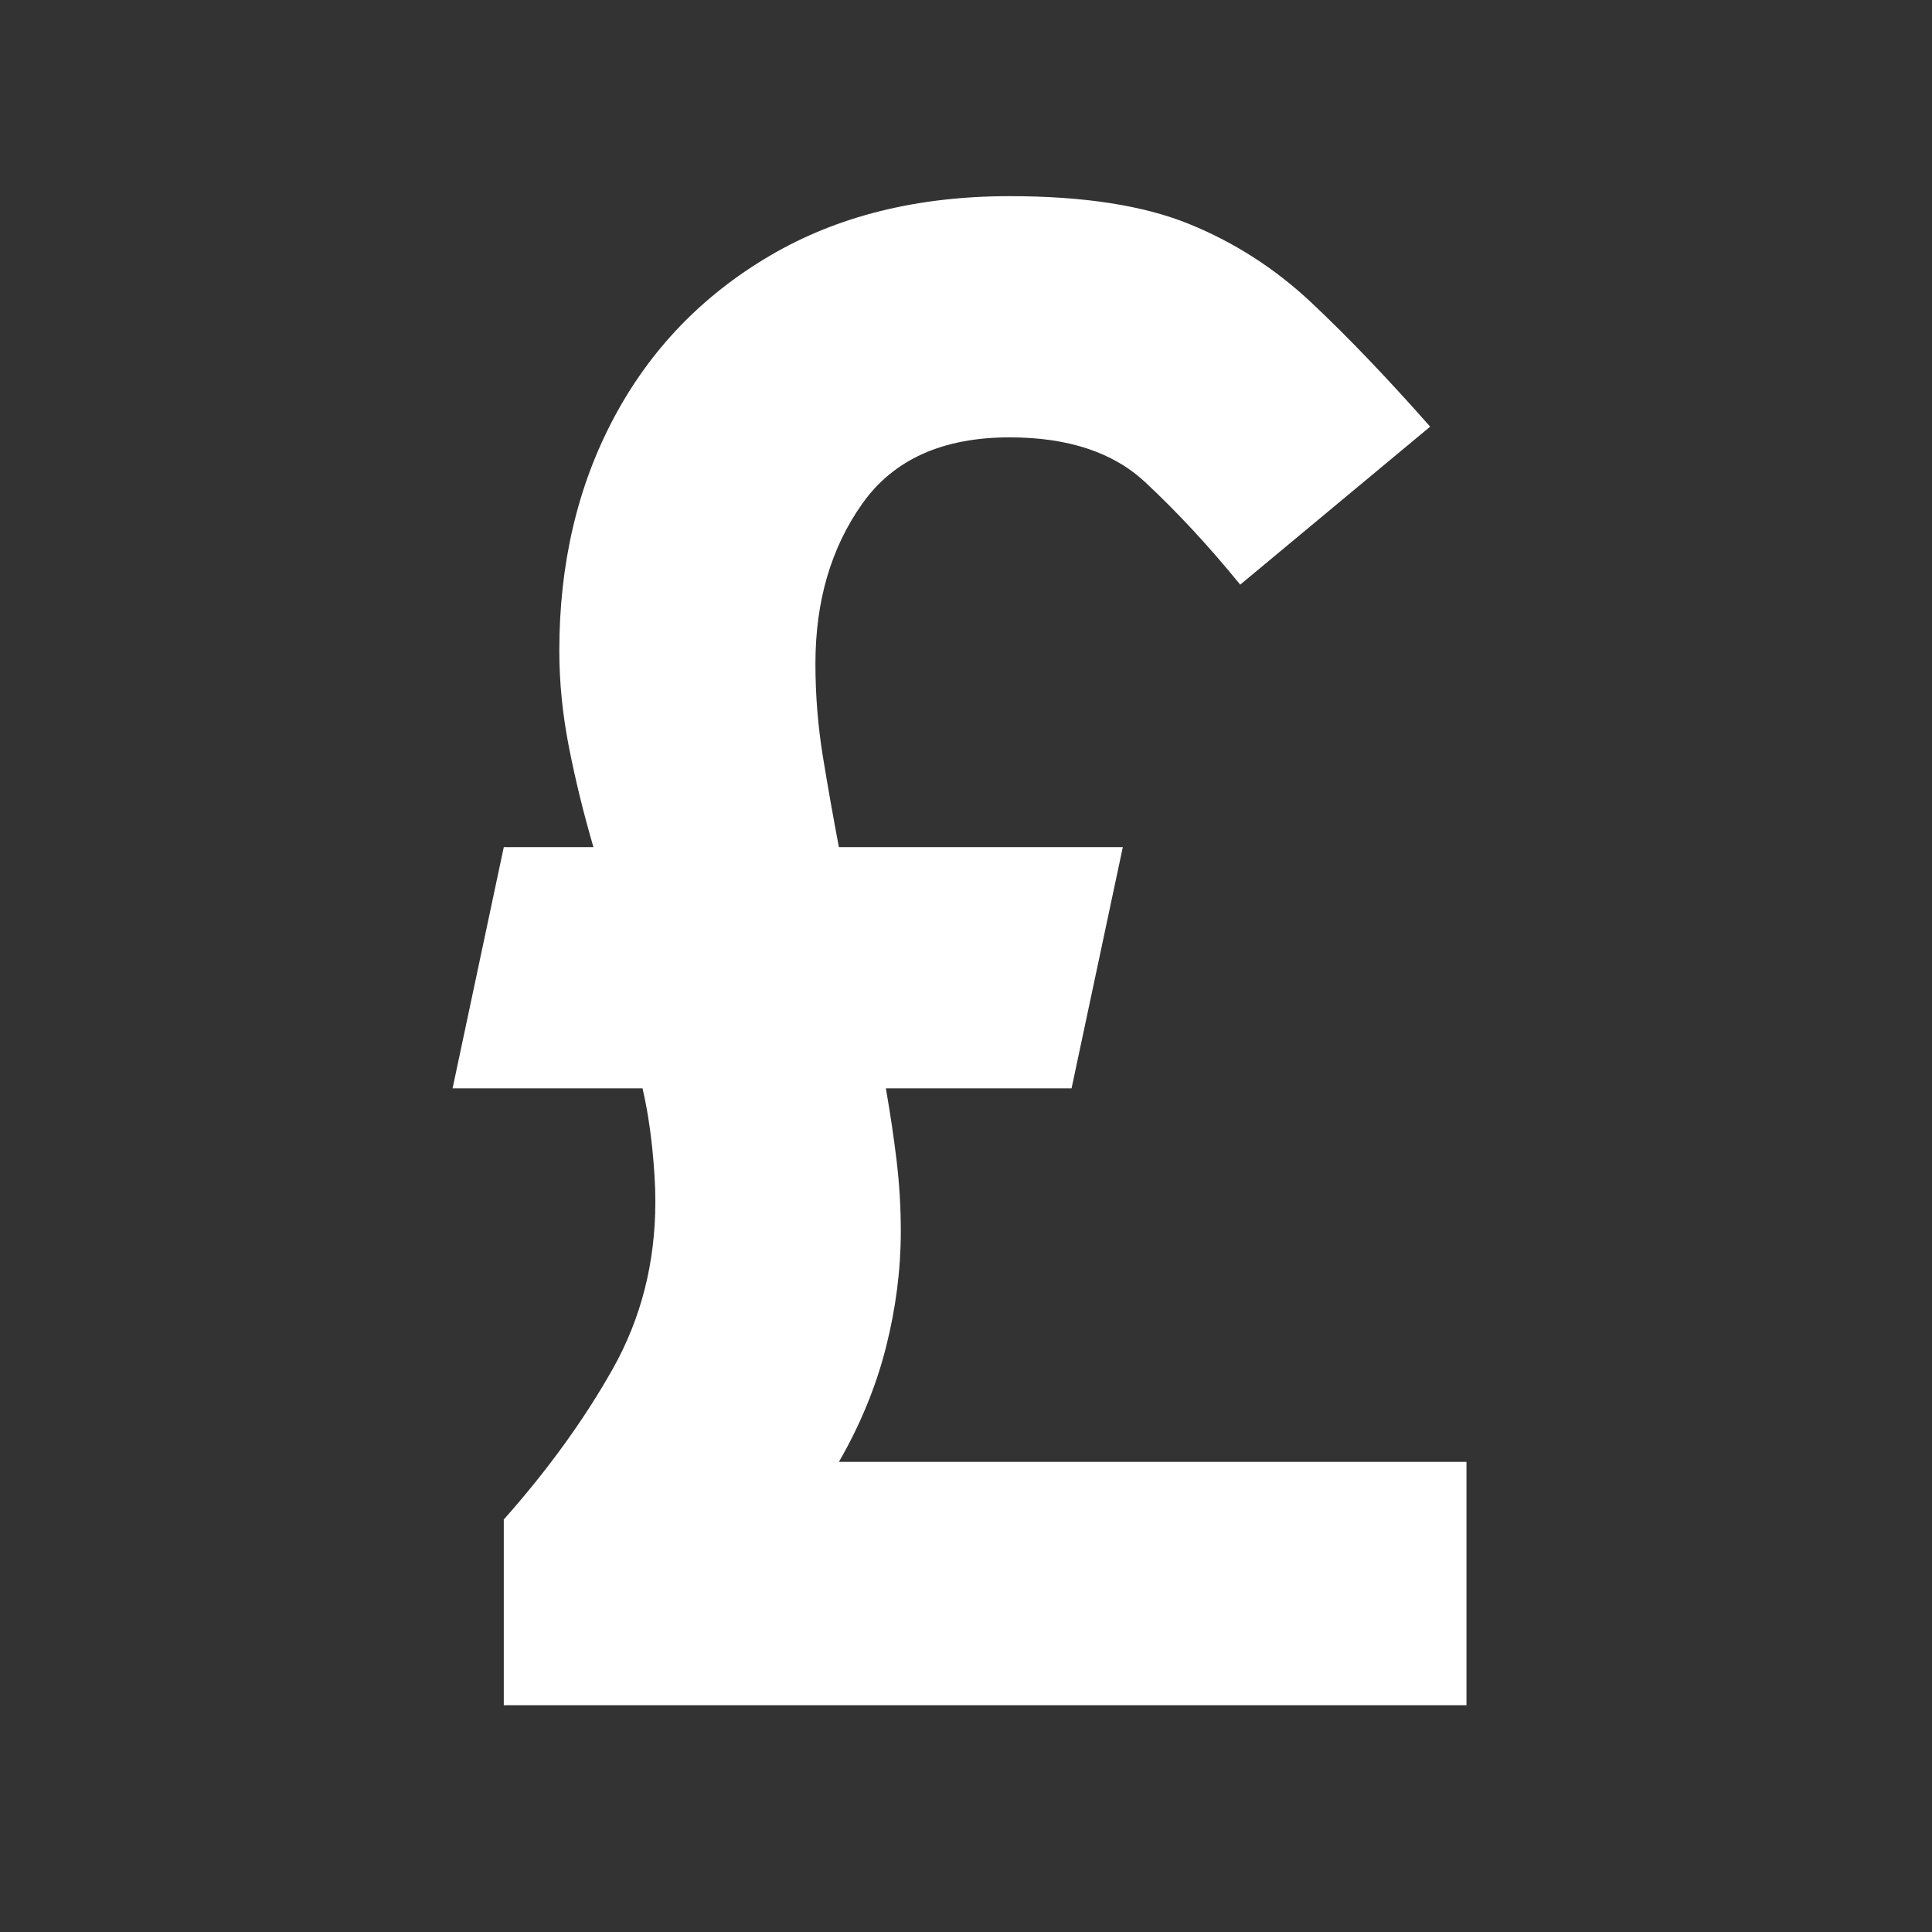 <svg xmlns="http://www.w3.org/2000/svg" xmlns:xlink="http://www.w3.org/1999/xlink" width="1080" zoomAndPan="magnify" viewBox="0 0 810 810" height="1080" preserveAspectRatio="xMidYMid meet" version="1.0"><rect x="0" y="0" width="810" height="810" fill="#333333" stroke="none"/><defs><g/></defs><g fill="#ffffff" fill-opacity="1"><g transform="translate(153.947, 714.927)"><g><path d="M 460.875 -102.016 L 460.875 0 L 57.266 0 L 57.266 -77.859 C 75.766 -98.734 90.977 -119.758 102.906 -140.938 C 114.844 -162.125 120.812 -185.539 120.812 -211.188 C 120.812 -217.75 120.363 -225.352 119.469 -234 C 118.57 -242.656 117.227 -250.863 115.438 -258.625 L 35.797 -258.625 L 57.266 -359.75 L 94.859 -359.75 C 90.68 -374.062 87.25 -388.078 84.562 -401.797 C 81.883 -415.523 80.547 -428.953 80.547 -442.078 C 80.547 -478.473 88.148 -510.988 103.359 -539.625 C 118.566 -568.258 140.336 -590.926 168.672 -607.625 C 197.016 -624.332 230.578 -632.688 269.359 -632.688 C 300.379 -632.688 325.438 -628.805 344.531 -621.047 C 363.625 -613.297 380.773 -602.258 395.984 -587.938 C 411.203 -573.625 427.758 -556.328 445.656 -536.047 L 366.016 -469.812 C 352.891 -485.926 339.613 -500.242 326.188 -512.766 C 312.758 -525.297 293.816 -531.562 269.359 -531.562 C 241.316 -531.562 220.734 -522.312 207.609 -503.812 C 194.484 -485.32 187.922 -462.953 187.922 -436.703 C 187.922 -423.578 188.961 -410.598 191.047 -397.766 C 193.141 -384.941 195.379 -372.27 197.766 -359.75 L 316.797 -359.75 L 295.312 -258.625 L 217.453 -258.625 C 219.242 -248.477 220.734 -238.484 221.922 -228.641 C 223.117 -218.797 223.719 -208.805 223.719 -198.672 C 223.719 -182.555 221.629 -166.297 217.453 -149.891 C 213.273 -133.484 206.711 -117.523 197.766 -102.016 Z M 460.875 -102.016 "/></g></g></g></svg>